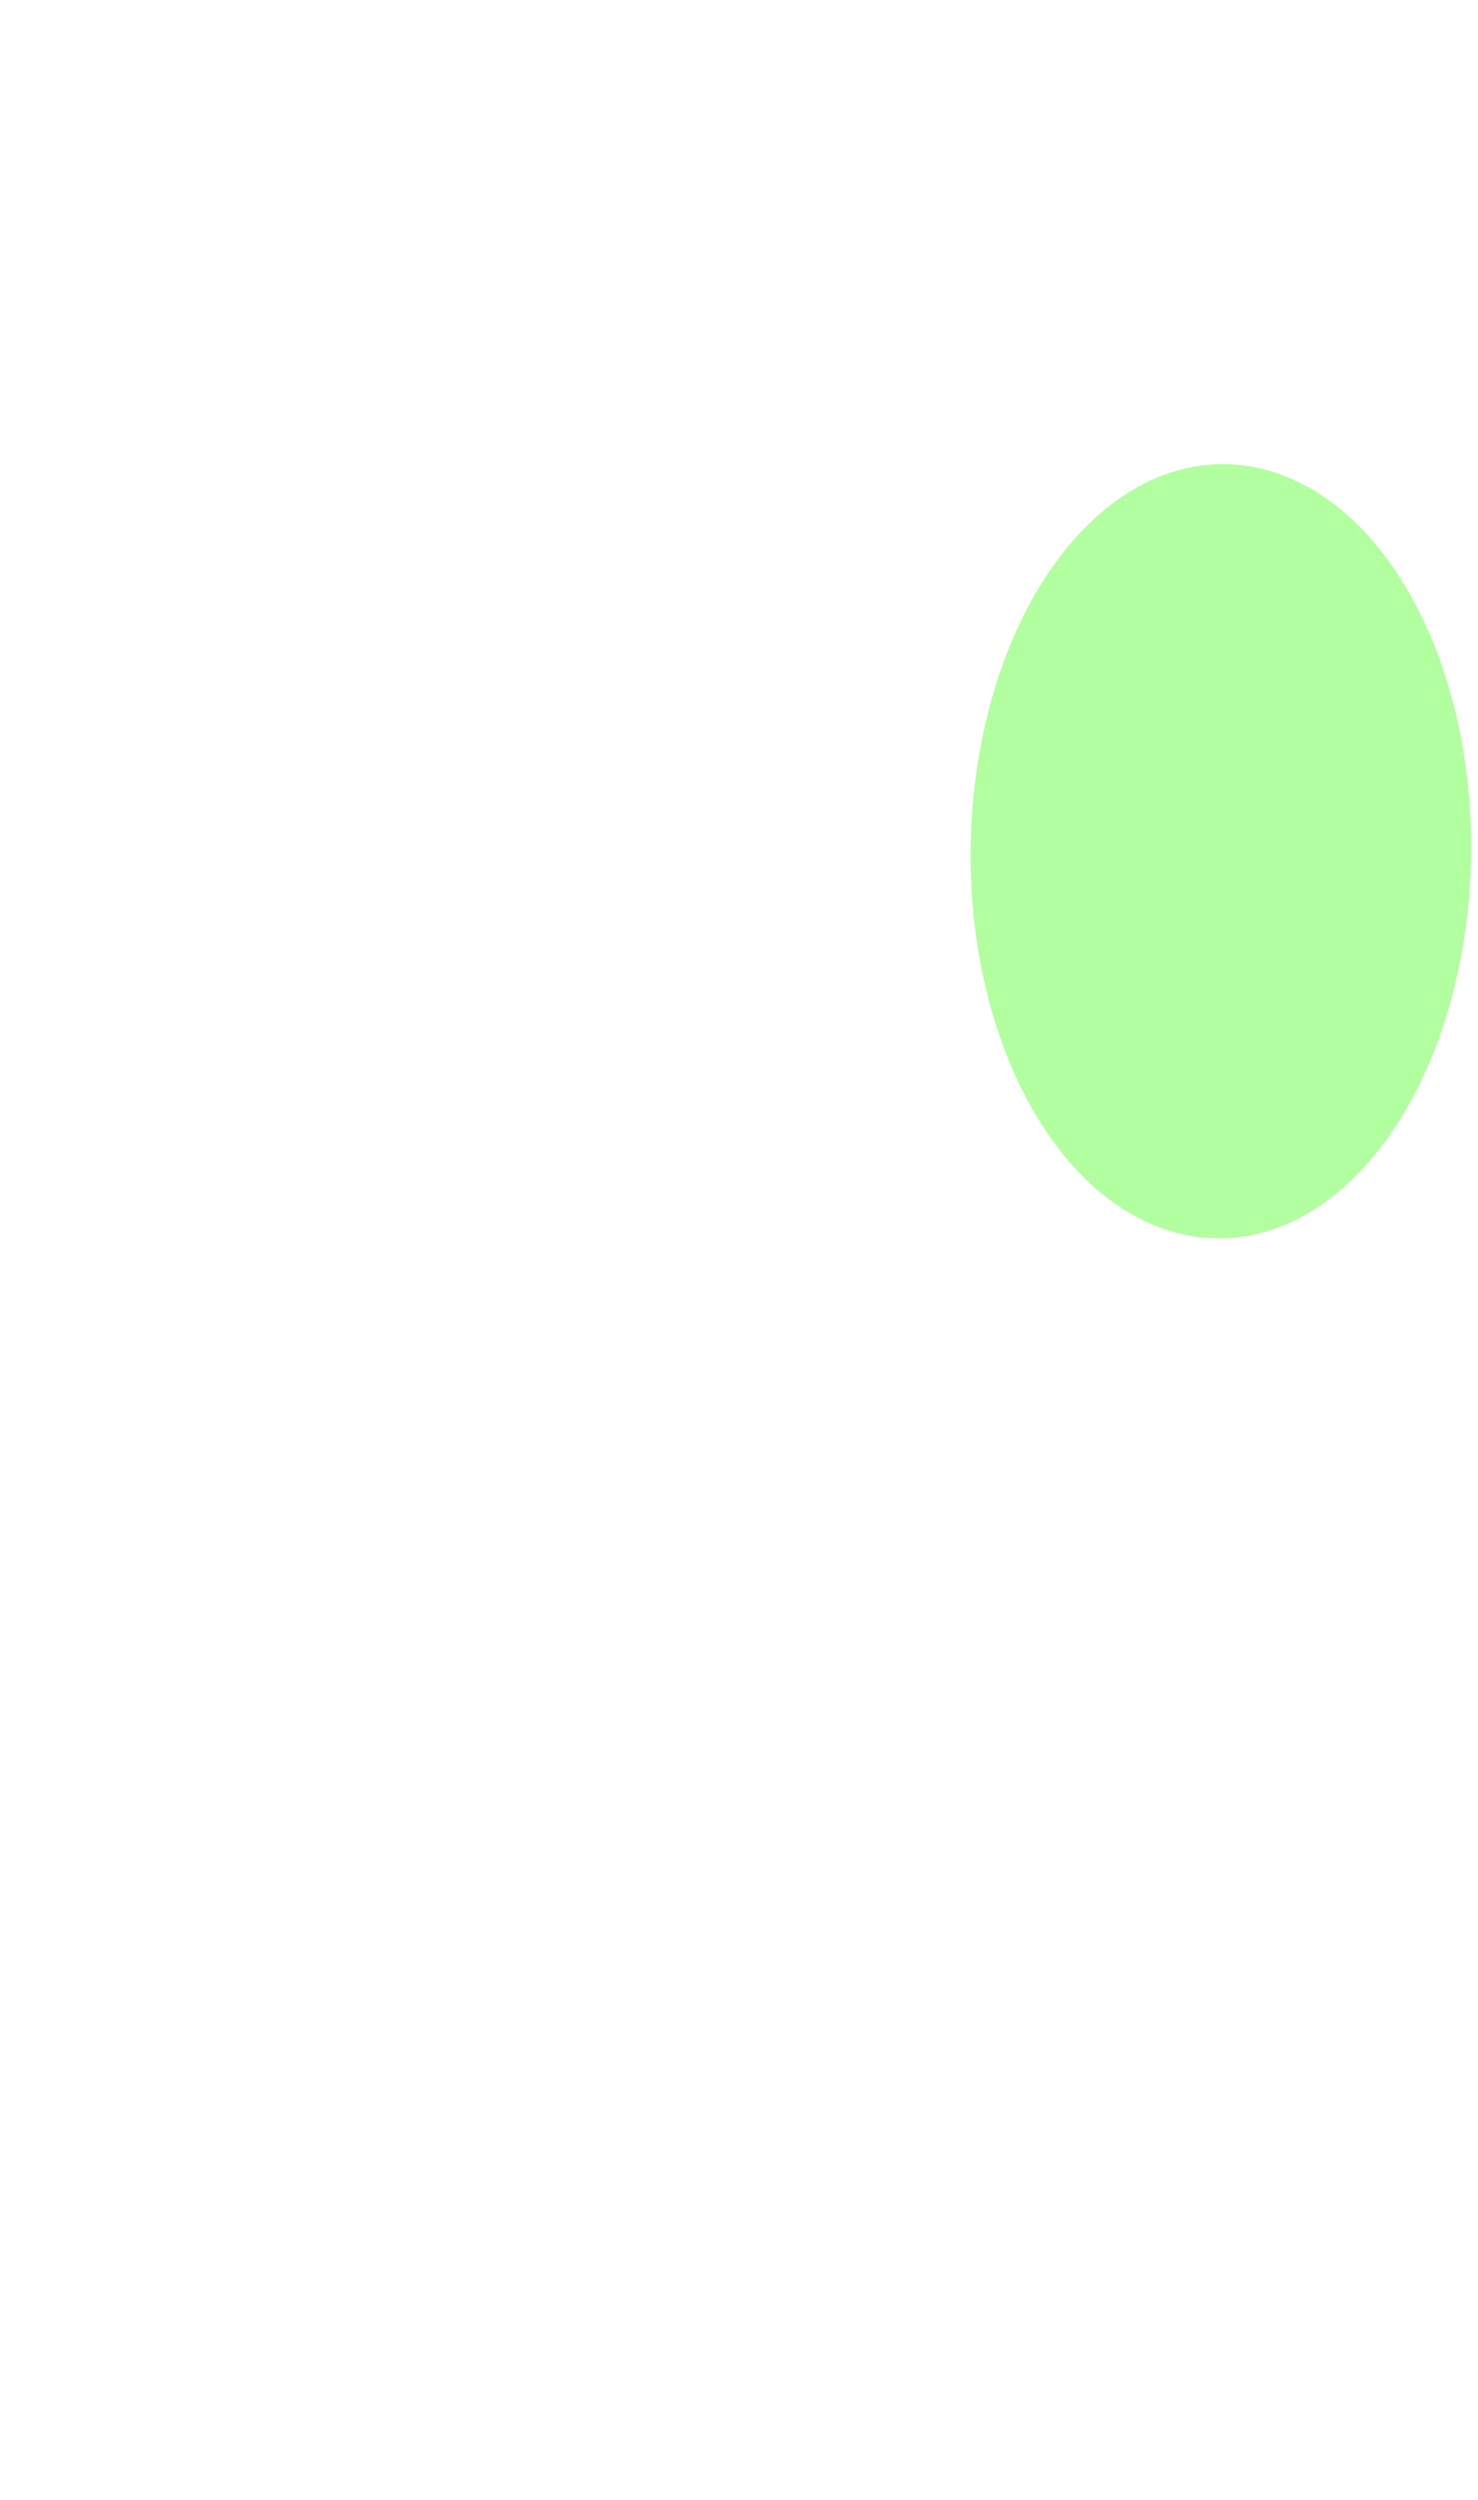 <?xml version="1.0" encoding="UTF-8"?> <svg xmlns="http://www.w3.org/2000/svg" width="733" height="1239" viewBox="0 0 733 1239" fill="none"> <g opacity="0.6" clip-path="url(#clip0_459_1800)"> <mask id="mask0_459_1800" style="mask-type:luminance" maskUnits="userSpaceOnUse" x="0" y="-13" width="1566" height="1252"> <path d="M1566 -13H0V1239H1566V-13Z" fill="white"></path> </mask> <g mask="url(#mask0_459_1800)"> <g filter="url(#filter0_f_459_1800)"> <g filter="url(#filter1_f_459_1800)"> <path d="M503.732 533.466C464.397 447.142 478.473 326.767 534.269 265.587C590.066 204.409 667.915 223.991 707.248 310.313C746.583 396.637 732.507 517.012 676.711 578.191C620.914 639.37 543.065 619.788 503.732 533.466Z" fill="#47FF18" fill-opacity="0.7"></path> </g> </g> </g> </g> <defs> <filter id="filter0_f_459_1800" x="275.692" y="24.335" width="659.596" height="795.109" filterUnits="userSpaceOnUse" color-interpolation-filters="sRGB"> <feFlood flood-opacity="0" result="BackgroundImageFix"></feFlood> <feBlend mode="normal" in="SourceGraphic" in2="BackgroundImageFix" result="shape"></feBlend> <feGaussianBlur stdDeviation="102.846" result="effect1_foregroundBlur_459_1800"></feGaussianBlur> </filter> <filter id="filter1_f_459_1800" x="228.201" y="-23.156" width="754.578" height="890.091" filterUnits="userSpaceOnUse" color-interpolation-filters="sRGB"> <feFlood flood-opacity="0" result="BackgroundImageFix"></feFlood> <feBlend mode="normal" in="SourceGraphic" in2="BackgroundImageFix" result="shape"></feBlend> <feGaussianBlur stdDeviation="126.591" result="effect1_foregroundBlur_459_1800"></feGaussianBlur> </filter> <clipPath id="clip0_459_1800"> <rect width="1566" height="1252" fill="white" transform="translate(0 -13)"></rect> </clipPath> </defs> </svg> 